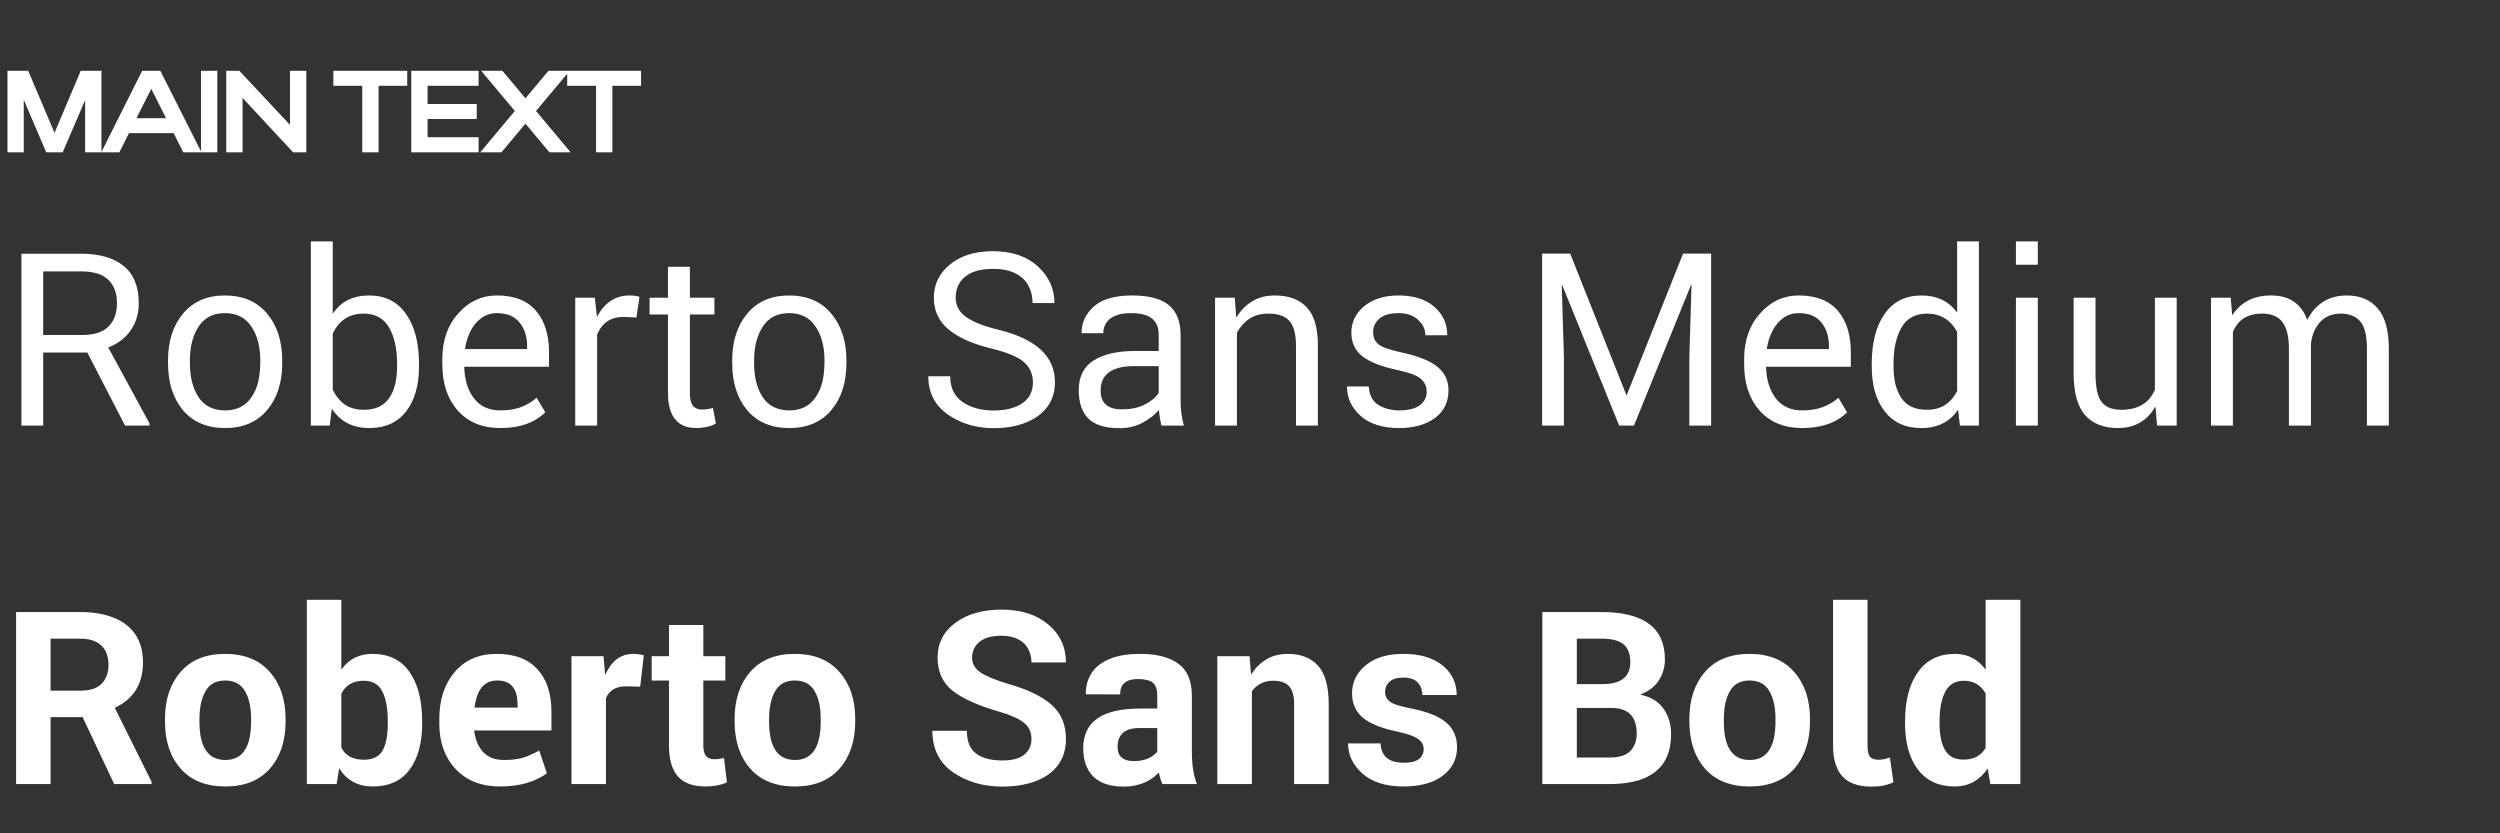 <?xml version="1.0" encoding="UTF-8"?> <svg xmlns="http://www.w3.org/2000/svg" width="558" height="186" viewBox="0 0 558 186" fill="none"><rect x="0" y="0" width="558" height="186" fill="#333333" stroke="none"/><path d="M5.304 22.274V34H1.664V15.8H6.292L12.168 29.658L18.018 15.8H22.646V34H19.006V22.326L13.988 34H10.322L5.304 22.274ZM22.608 34L31.734 15.8H35.79L44.968 34H40.912L38.754 29.71H28.796L26.638 34H22.608ZM30.46 26.382H37.064L33.762 19.83L30.46 26.382ZM48.508 15.8V34H44.868V15.8H48.508ZM54.14 21.858V34H50.5V15.8H53.412L64.722 27.864V15.8H68.362V34H65.424L54.14 21.858ZM80.855 34V19.154H74.407V15.8H90.891V19.154H84.495V34H80.855ZM91.796 34V15.8H106.824V19.154H95.436V23.21H106.408V26.564H95.436V30.62H106.824V34H91.796ZM119.643 24.77L127.365 34H122.633L117.277 27.604L111.921 34H107.189L114.911 24.77L107.397 15.8H112.129L117.277 21.936L122.425 15.8H127.157L119.643 24.77ZM133.043 34V19.154H126.595V15.8H143.079V19.154H136.683V34H133.043Z" fill="white"></path><path d="M33.372 95H27.918L19.494 78.692H9.639V95H4.779V56.633H18.117C22.221 56.633 25.389 57.551 27.621 59.387C29.853 61.205 30.969 63.977 30.969 67.703C30.969 69.971 30.384 71.96 29.214 73.67C28.062 75.38 26.379 76.676 24.165 77.558L33.372 94.514V95ZM18.252 74.777C20.97 74.777 22.959 74.147 24.219 72.887C25.479 71.627 26.109 69.881 26.109 67.649C26.109 65.453 25.47 63.725 24.192 62.465C22.932 61.205 20.907 60.575 18.117 60.575H9.639V74.777H18.252ZM50.245 95.54C46.231 95.54 43.099 94.217 40.849 91.571C38.617 88.907 37.501 85.406 37.501 81.068V80.447C37.501 76.145 38.626 72.653 40.876 69.971C43.126 67.289 46.231 65.948 50.191 65.948C54.205 65.948 57.337 67.289 59.587 69.971C61.855 72.653 62.989 76.145 62.989 80.447V81.068C62.989 85.388 61.864 88.88 59.614 91.544C57.364 94.208 54.241 95.54 50.245 95.54ZM50.245 91.598C52.855 91.598 54.817 90.617 56.131 88.655C56.887 87.539 57.4 86.333 57.67 85.037C57.958 83.741 58.102 82.211 58.102 80.447C58.102 77.387 57.436 74.867 56.104 72.887C54.79 70.889 52.819 69.89 50.191 69.89C47.581 69.89 45.628 70.889 44.332 72.887C43.036 74.867 42.388 77.387 42.388 80.447V81.068C42.388 84.182 43.036 86.72 44.332 88.682C45.646 90.626 47.617 91.598 50.245 91.598ZM82.451 95.54C78.725 95.54 75.926 94.091 74.054 91.193L73.595 95H69.383V53.879H74.27V69.89L74.351 69.917C76.151 67.271 78.833 65.948 82.397 65.948C85.961 65.948 88.706 67.325 90.632 70.079C92.558 72.833 93.521 76.55 93.521 81.23V81.797C93.521 86.009 92.558 89.357 90.632 91.841C88.706 94.307 85.979 95.54 82.451 95.54ZM81.236 91.463C83.792 91.463 85.664 90.599 86.852 88.871C88.04 87.125 88.634 84.767 88.634 81.797V81.23C88.634 77.846 88.031 75.128 86.825 73.076C85.619 71.024 83.738 69.998 81.182 69.998C77.978 69.998 75.674 71.483 74.27 74.453V86.981C74.954 88.403 75.854 89.51 76.97 90.302C78.104 91.076 79.526 91.463 81.236 91.463ZM111.687 95.54C107.673 95.54 104.505 94.244 102.183 91.652C99.879 89.042 98.727 85.595 98.727 81.311V80.123C98.727 75.983 99.915 72.59 102.291 69.944C104.667 67.28 107.538 65.948 110.904 65.948C114.774 65.948 117.681 67.082 119.625 69.35C121.569 71.618 122.541 74.723 122.541 78.665V81.851H103.614C103.686 84.767 104.415 87.125 105.801 88.925C107.187 90.707 109.149 91.598 111.687 91.598C113.397 91.598 114.9 91.364 116.196 90.896C117.51 90.41 118.707 89.708 119.787 88.79L121.704 92.03C119.328 94.37 115.989 95.54 111.687 95.54ZM117.654 77.909V77.234C117.654 75.11 117.087 73.355 115.953 71.969C114.837 70.583 113.154 69.89 110.904 69.89C109.626 69.89 108.492 70.241 107.502 70.943C106.512 71.645 105.702 72.599 105.072 73.805C104.442 75.011 104.01 76.379 103.776 77.909H117.654ZM133.28 95H128.393V66.461H132.767L133.226 70.619L133.307 70.646C134.963 67.514 137.366 65.948 140.516 65.948C141.362 65.948 142.1 66.047 142.73 66.245L142.055 70.862L139.22 70.727C136.34 70.727 134.36 72.05 133.28 74.696V95ZM155.434 95.54C151.204 95.54 149.089 92.912 149.089 87.656V70.187H144.985V66.461H149.089V59.549H153.976V66.461H159.457V70.187H153.976V87.656C153.976 88.988 154.201 89.951 154.651 90.545C155.119 91.121 155.785 91.409 156.649 91.409C157.477 91.409 158.305 91.292 159.133 91.058L159.781 94.514C159.295 94.838 158.638 95.09 157.81 95.27C157 95.45 156.208 95.54 155.434 95.54ZM176.175 95.54C172.161 95.54 169.029 94.217 166.779 91.571C164.547 88.907 163.431 85.406 163.431 81.068V80.447C163.431 76.145 164.556 72.653 166.806 69.971C169.056 67.289 172.161 65.948 176.121 65.948C180.135 65.948 183.267 67.289 185.517 69.971C187.785 72.653 188.919 76.145 188.919 80.447V81.068C188.919 85.388 187.794 88.88 185.544 91.544C183.294 94.208 180.171 95.54 176.175 95.54ZM176.175 91.598C178.785 91.598 180.747 90.617 182.061 88.655C182.817 87.539 183.33 86.333 183.6 85.037C183.888 83.741 184.032 82.211 184.032 80.447C184.032 77.387 183.366 74.867 182.034 72.887C180.72 70.889 178.749 69.89 176.121 69.89C173.511 69.89 171.558 70.889 170.262 72.887C168.966 74.867 168.318 77.387 168.318 80.447V81.068C168.318 84.182 168.966 86.72 170.262 88.682C171.576 90.626 173.547 91.598 176.175 91.598ZM221.803 95.567C217.879 95.567 214.459 94.55 211.543 92.516C208.645 90.464 207.196 87.62 207.196 83.984H212.083C212.083 86.54 213.01 88.457 214.864 89.735C216.718 90.995 219.031 91.625 221.803 91.625C224.467 91.625 226.591 91.085 228.175 90.005C229.759 88.925 230.551 87.377 230.551 85.361C230.551 83.525 229.894 82.022 228.58 80.852C227.266 79.682 224.854 78.665 221.344 77.801C217.204 76.811 214.018 75.407 211.786 73.589C209.554 71.753 208.438 69.386 208.438 66.488C208.438 63.446 209.644 60.953 212.056 59.009C214.468 57.047 217.654 56.066 221.614 56.066C225.844 56.066 229.192 57.2 231.658 59.468C234.124 61.736 235.357 64.463 235.357 67.649H230.47C230.47 66.173 230.155 64.859 229.525 63.707C228.895 62.555 227.923 61.655 226.609 61.007C225.295 60.341 223.63 60.008 221.614 60.008C219.724 60.008 218.158 60.287 216.916 60.845C215.692 61.403 214.783 62.168 214.189 63.14C213.595 64.094 213.298 65.183 213.298 66.407C213.298 68.207 214.09 69.665 215.674 70.781C217.258 71.897 219.715 72.851 223.045 73.643C227.311 74.723 230.443 76.235 232.441 78.179C234.457 80.105 235.465 82.481 235.465 85.307C235.465 87.503 234.871 89.366 233.683 90.896C232.513 92.426 230.893 93.587 228.823 94.379C226.771 95.171 224.431 95.567 221.803 95.567ZM249.848 95.567C246.716 95.567 244.421 94.865 242.963 93.461C241.505 92.039 240.776 89.915 240.776 87.089C240.776 84.083 241.874 81.878 244.07 80.474C246.266 79.052 249.362 78.341 253.358 78.341H258.623V74.723C258.623 73.121 258.128 71.915 257.138 71.105C256.148 70.295 254.582 69.89 252.44 69.89C251 69.89 249.821 70.088 248.903 70.484C247.985 70.88 247.31 71.42 246.878 72.104C246.464 72.77 246.257 73.526 246.257 74.372H241.397C241.397 72.032 242.315 70.043 244.151 68.405C245.987 66.767 248.84 65.948 252.71 65.948C256.472 65.948 259.208 66.677 260.918 68.135C262.646 69.575 263.51 71.789 263.51 74.777V89.249C263.51 91.337 263.753 93.254 264.239 95H259.217C258.911 93.632 258.731 92.462 258.677 91.49C257.669 92.66 256.418 93.632 254.924 94.406C253.43 95.18 251.738 95.567 249.848 95.567ZM250.577 91.355C252.485 91.355 254.141 90.995 255.545 90.275C256.967 89.555 257.993 88.691 258.623 87.683V81.716H253.196C248.174 81.716 245.663 83.534 245.663 87.17C245.663 89.96 247.22 91.355 250.334 91.355H250.577ZM294.147 95H289.26V77.099C289.26 74.597 288.783 72.788 287.829 71.672C286.875 70.556 285.291 69.998 283.077 69.998C281.421 69.998 280.008 70.385 278.838 71.159C277.686 71.933 276.768 72.977 276.084 74.291V95H271.197V66.461H275.598L275.922 70.754L276.003 70.781C276.903 69.305 278.055 68.135 279.459 67.271C280.881 66.389 282.573 65.948 284.535 65.948C287.649 65.948 290.025 66.83 291.663 68.594C293.319 70.34 294.147 73.139 294.147 76.991V95ZM312.286 95.54C308.614 95.54 305.752 94.64 303.7 92.84C301.666 91.022 300.649 88.826 300.649 86.252H305.509C305.617 88.16 306.319 89.528 307.615 90.356C308.929 91.184 310.486 91.598 312.286 91.598C314.356 91.598 315.895 91.211 316.903 90.437C317.929 89.663 318.442 88.673 318.442 87.467C318.442 86.279 318.001 85.307 317.119 84.551C316.237 83.795 314.527 83.147 311.989 82.607C308.335 81.833 305.689 80.798 304.051 79.502C302.431 78.188 301.621 76.442 301.621 74.264C301.621 71.906 302.575 69.935 304.483 68.351C306.409 66.749 308.965 65.948 312.151 65.948C315.535 65.948 318.19 66.785 320.116 68.459C322.06 70.133 323.032 72.257 323.032 74.831H318.145C318.145 73.535 317.605 72.392 316.525 71.402C315.463 70.394 314.005 69.89 312.151 69.89C310.225 69.89 308.794 70.304 307.858 71.132C306.94 71.942 306.481 72.941 306.481 74.129C306.481 75.299 306.877 76.208 307.669 76.856C308.461 77.486 310.144 78.08 312.718 78.638C316.498 79.448 319.207 80.528 320.845 81.878C322.483 83.21 323.302 84.956 323.302 87.116C323.302 89.744 322.294 91.805 320.278 93.299C318.262 94.793 315.598 95.54 312.286 95.54ZM381.923 95H377.063V79.637L377.549 63.518H377.468L364.697 95H361.403L348.659 63.572H348.578L349.064 79.637V95H344.204V56.606H350.468L363.05 88.277L375.659 56.606H381.923V95ZM402.253 95.54C398.239 95.54 395.071 94.244 392.749 91.652C390.445 89.042 389.293 85.595 389.293 81.311V80.123C389.293 75.983 390.481 72.59 392.857 69.944C395.233 67.28 398.104 65.948 401.47 65.948C405.34 65.948 408.247 67.082 410.191 69.35C412.135 71.618 413.107 74.723 413.107 78.665V81.851H394.18C394.252 84.767 394.981 87.125 396.367 88.925C397.753 90.707 399.715 91.598 402.253 91.598C403.963 91.598 405.466 91.364 406.762 90.896C408.076 90.41 409.273 89.708 410.353 88.79L412.27 92.03C409.894 94.37 406.555 95.54 402.253 95.54ZM408.22 77.909V77.234C408.22 75.11 407.653 73.355 406.519 71.969C405.403 70.583 403.72 69.89 401.47 69.89C400.192 69.89 399.058 70.241 398.068 70.943C397.078 71.645 396.268 72.599 395.638 73.805C395.008 75.011 394.576 76.379 394.342 77.909H408.22ZM428.841 95.54C425.313 95.54 422.586 94.298 420.66 91.814C418.734 89.33 417.771 85.991 417.771 81.797V81.23C417.771 76.55 418.725 72.833 420.633 70.079C422.559 67.325 425.313 65.948 428.895 65.948C432.279 65.948 434.898 67.19 436.752 69.674H436.833V53.879H441.693V95H437.454L437.049 91.436C435.195 94.172 432.459 95.54 428.841 95.54ZM430.056 91.463C431.64 91.463 432.981 91.121 434.079 90.437C435.177 89.735 436.095 88.691 436.833 87.305V74.075C435.357 71.375 433.116 70.016 430.11 69.998C427.518 69.998 425.619 71.033 424.413 73.103C423.225 75.155 422.631 77.864 422.631 81.23V81.797C422.631 84.785 423.225 87.143 424.413 88.871C425.601 90.599 427.482 91.463 430.056 91.463ZM454.837 95H449.95V66.461H454.837V95ZM454.837 59.09H449.95V53.879H454.837V59.09ZM472.686 95.54C469.518 95.54 467.079 94.568 465.369 92.624C463.677 90.68 462.831 87.557 462.831 83.255V66.461H467.718V83.309C467.718 86.441 468.177 88.583 469.095 89.735C470.013 90.887 471.462 91.463 473.442 91.463C477.204 91.463 479.715 89.969 480.975 86.981V66.461H485.835V95H481.461L481.11 90.842L481.029 90.815C479.229 93.965 476.448 95.54 472.686 95.54ZM533.188 95H528.301V77.828C528.301 74.93 527.806 72.905 526.816 71.753C525.844 70.583 524.368 69.998 522.388 69.998C520.444 70.016 518.905 70.673 517.771 71.969C516.655 73.247 515.998 74.858 515.8 76.802V95H510.886V77.774C510.886 75.146 510.409 73.193 509.455 71.915C508.501 70.637 506.989 69.998 504.919 69.998C503.263 69.998 501.904 70.34 500.842 71.024C499.78 71.708 498.961 72.725 498.385 74.075V95H493.498V66.461H497.899L498.223 70.268L498.304 70.295C500.194 67.397 503.056 65.948 506.89 65.948C510.976 65.948 513.667 67.766 514.963 71.402C516.871 67.766 519.823 65.948 523.819 65.948C526.789 65.948 529.093 66.92 530.731 68.864C532.369 70.79 533.188 73.787 533.188 77.855V95Z" fill="white"></path><path d="M17.928 154.156C20.106 154.156 21.699 153.634 22.707 152.59C23.715 151.546 24.219 150.142 24.219 148.378C24.219 147.244 24.003 146.236 23.571 145.354C23.139 144.472 22.455 143.788 21.519 143.302C20.601 142.798 19.404 142.546 17.928 142.546H11.286V154.156H17.928ZM33.831 175H25.488L18.441 160.069H11.286V175H3.591V136.606H17.928C20.754 136.606 23.211 137.02 25.299 137.848C27.405 138.658 29.034 139.9 30.186 141.574C31.338 143.23 31.914 145.327 31.914 147.865C31.914 152.635 29.817 156.01 25.623 157.99L33.831 174.487V175ZM50.296 169.627C53.302 169.627 55.129 167.863 55.777 164.335C55.975 163.237 56.065 161.95 56.047 160.474C56.047 157.882 55.588 155.803 54.67 154.237C53.77 152.671 52.294 151.888 50.242 151.888C48.226 151.888 46.768 152.68 45.868 154.264C44.968 155.83 44.518 157.9 44.518 160.474V161.014C44.5 166.756 46.426 169.627 50.296 169.627ZM50.296 175.54C45.994 175.54 42.673 174.217 40.333 171.571C37.993 168.925 36.823 165.406 36.823 161.014V160.474C36.823 156.136 37.993 152.626 40.333 149.944C42.655 147.28 45.958 145.948 50.242 145.948C54.544 145.948 57.865 147.289 60.205 149.971C62.563 152.635 63.742 156.136 63.742 160.474V161.014C63.742 165.388 62.572 168.907 60.232 171.571C57.892 174.217 54.58 175.54 50.296 175.54ZM81.209 169.573C83.225 169.573 84.62 168.889 85.394 167.521C86.168 166.135 86.555 164.137 86.555 161.527V160.96C86.555 158.134 86.15 155.929 85.34 154.345C84.548 152.743 83.153 151.942 81.155 151.942C78.815 151.942 77.159 152.905 76.187 154.831V166.873C77.105 168.673 78.779 169.573 81.209 169.573ZM83.153 175.54C79.895 175.54 77.411 174.19 75.701 171.49L75.134 175H68.492V133.879H76.187V149.377L76.241 149.404C77.879 147.1 80.165 145.948 83.099 145.948C86.789 145.948 89.561 147.298 91.415 149.998C93.287 152.68 94.223 156.334 94.223 160.96V161.527C94.223 165.865 93.287 169.285 91.415 171.787C89.561 174.289 86.807 175.54 83.153 175.54ZM115.55 157.936C115.55 156.874 115.478 155.983 115.334 155.263C115.19 154.543 114.893 153.886 114.443 153.292C113.687 152.338 112.517 151.87 110.933 151.888C108.089 151.888 106.415 153.904 105.911 157.936H115.55ZM111.608 175.54C107.432 175.54 104.129 174.244 101.699 171.652C99.269 169.042 98.054 165.676 98.054 161.554V160.501C98.054 156.181 99.197 152.68 101.483 149.998C103.769 147.298 106.883 145.948 110.825 145.948H110.933C114.875 145.948 117.881 147.091 119.951 149.377C122.039 151.645 123.083 154.795 123.083 158.827V163.039H105.83C106.064 165.037 106.73 166.639 107.828 167.845C108.944 169.033 110.474 169.627 112.418 169.627C114.164 169.627 115.586 169.465 116.684 169.141C117.782 168.799 119.006 168.259 120.356 167.521L122.057 172.597C120.923 173.461 119.465 174.172 117.683 174.73C115.901 175.27 113.876 175.54 111.608 175.54ZM135.249 175H127.554V146.461H134.709L135.06 150.538L135.114 150.565C136.5 147.487 138.57 145.948 141.324 145.948C142.188 145.948 142.98 146.056 143.7 146.272L142.89 153.265L139.758 153.184C137.526 153.184 136.023 154.057 135.249 155.803V175ZM157.47 175.54C154.68 175.54 152.619 174.784 151.287 173.272C149.973 171.76 149.316 169.474 149.316 166.414V151.888H145.455V146.461H149.316V139.495H156.984V146.461H161.898V151.888H156.984V166.387C156.984 167.503 157.191 168.295 157.605 168.763C158.037 169.231 158.631 169.465 159.387 169.465C160.143 169.465 160.881 169.366 161.601 169.168L162.249 174.649C160.863 175.243 159.27 175.54 157.47 175.54ZM177.439 169.627C180.445 169.627 182.272 167.863 182.92 164.335C183.118 163.237 183.208 161.95 183.19 160.474C183.19 157.882 182.731 155.803 181.813 154.237C180.913 152.671 179.437 151.888 177.385 151.888C175.369 151.888 173.911 152.68 173.011 154.264C172.111 155.83 171.661 157.9 171.661 160.474V161.014C171.643 166.756 173.569 169.627 177.439 169.627ZM177.439 175.54C173.137 175.54 169.816 174.217 167.476 171.571C165.136 168.925 163.966 165.406 163.966 161.014V160.474C163.966 156.136 165.136 152.626 167.476 149.944C169.798 147.28 173.101 145.948 177.385 145.948C181.687 145.948 185.008 147.289 187.348 149.971C189.706 152.635 190.885 156.136 190.885 160.474V161.014C190.885 165.388 189.715 168.907 187.375 171.571C185.035 174.217 181.723 175.54 177.439 175.54ZM223.743 175.567C219.477 175.567 215.805 174.505 212.727 172.381C209.649 170.239 208.11 167.152 208.11 163.12H215.805C215.805 165.46 216.489 167.152 217.857 168.196C219.243 169.222 221.205 169.735 223.743 169.735C225.993 169.735 227.631 169.294 228.657 168.412C229.701 167.512 230.223 166.369 230.223 164.983C230.223 163.453 229.683 162.247 228.603 161.365C227.523 160.465 225.705 159.637 223.149 158.881C218.487 157.549 215.004 156.001 212.7 154.237C210.414 152.455 209.271 149.962 209.271 146.758C209.271 143.554 210.594 140.971 213.24 139.009C215.886 137.047 219.333 136.066 223.581 136.066C227.883 136.066 231.348 137.173 233.976 139.387C236.604 141.601 237.918 144.427 237.918 147.865H230.223C230.223 146.713 229.971 145.687 229.467 144.787C228.981 143.887 228.243 143.185 227.253 142.681C226.263 142.159 225.003 141.898 223.473 141.898C221.997 141.898 220.773 142.114 219.801 142.546C218.847 142.978 218.136 143.563 217.668 144.301C217.2 145.039 216.966 145.867 216.966 146.785C216.966 148.081 217.551 149.152 218.721 149.998C219.909 150.844 222.006 151.726 225.012 152.644C229.314 153.85 232.536 155.398 234.678 157.288C236.838 159.16 237.918 161.707 237.918 164.929C237.918 167.269 237.315 169.231 236.109 170.815C234.903 172.399 233.229 173.587 231.087 174.379C228.945 175.171 226.497 175.567 223.743 175.567ZM253.092 169.87C254.316 169.87 255.36 169.681 256.224 169.303C257.106 168.907 257.799 168.403 258.303 167.791V162.499H254.415C252.651 162.499 251.382 162.868 250.608 163.606C249.834 164.326 249.447 165.361 249.447 166.711C249.447 168.799 250.626 169.852 252.984 169.87H253.092ZM250.797 175.567C247.791 175.567 245.532 174.82 244.02 173.326C242.526 171.814 241.779 169.699 241.779 166.981C241.779 161.095 245.991 158.152 254.415 158.152H258.303V155.236C258.303 153.904 257.979 152.959 257.331 152.401C256.701 151.843 255.585 151.564 253.983 151.564C251.337 151.564 250.014 152.689 250.014 154.939V154.993L242.346 154.966C242.346 153.148 242.778 151.564 243.642 150.214C244.524 148.864 245.865 147.82 247.665 147.082C249.465 146.326 251.742 145.948 254.496 145.948C258.168 145.948 261.003 146.677 263.001 148.135C265.017 149.575 266.025 151.96 266.025 155.29V167.71C266.025 170.716 266.403 173.146 267.159 175H259.464C259.122 174.262 258.852 173.407 258.654 172.435C256.656 174.523 254.037 175.567 250.797 175.567ZM296.568 175H288.846V157.207C288.846 155.335 288.477 153.994 287.739 153.184C287.019 152.356 285.831 151.942 284.175 151.942C282.159 151.942 280.575 152.725 279.423 154.291V175H271.701V146.461H278.883L279.234 150.43L279.315 150.457C280.215 149.053 281.331 147.955 282.663 147.163C284.013 146.353 285.597 145.948 287.415 145.948C290.349 145.948 292.608 146.83 294.192 148.594C295.776 150.358 296.568 153.22 296.568 157.18V175ZM313.224 175.54C309.336 175.54 306.303 174.586 304.125 172.678C301.965 170.77 300.885 168.52 300.885 165.928H308.148C308.256 168.808 310.002 170.248 313.386 170.248C314.862 170.248 315.96 169.978 316.68 169.438C317.4 168.88 317.76 168.115 317.76 167.143C317.76 166.243 317.328 165.496 316.464 164.902C315.6 164.308 314.106 163.777 311.982 163.309C308.418 162.589 305.826 161.554 304.206 160.204C302.586 158.836 301.776 157.027 301.776 154.777C301.776 152.257 302.793 150.16 304.827 148.486C306.861 146.794 309.642 145.948 313.17 145.948C315.78 145.948 317.967 146.353 319.731 147.163C321.513 147.973 322.854 149.071 323.754 150.457C324.672 151.825 325.131 153.382 325.131 155.128H317.463C317.463 154.012 317.121 153.085 316.437 152.347C315.771 151.609 314.682 151.24 313.17 151.24C311.838 151.24 310.83 151.546 310.146 152.158C309.48 152.77 309.147 153.526 309.147 154.426C309.147 155.326 309.507 156.055 310.227 156.613C310.965 157.153 312.495 157.648 314.817 158.098C318.525 158.818 321.18 159.871 322.782 161.257C324.402 162.625 325.212 164.479 325.212 166.819C325.212 169.411 324.15 171.517 322.026 173.137C319.92 174.739 316.986 175.54 313.224 175.54ZM357.701 152.698C361.823 152.698 363.884 151.06 363.884 147.784C363.884 145.984 363.38 144.661 362.372 143.815C361.382 142.969 359.735 142.546 357.431 142.546H351.95V152.698H357.701ZM359.24 169.087C361.382 169.087 362.93 168.601 363.884 167.629C364.838 166.657 365.315 165.37 365.315 163.768C365.315 159.934 363.443 158.017 359.699 158.017H351.95V169.087H359.24ZM359.24 175H344.255V136.606H357.431C366.863 136.606 371.588 140.116 371.606 147.136C371.606 148.864 371.165 150.421 370.283 151.807C369.419 153.193 368.06 154.255 366.206 154.993V155.074C368.492 155.56 370.193 156.604 371.309 158.206C372.425 159.79 372.983 161.662 372.983 163.822C372.983 166.414 372.443 168.538 371.363 170.194C370.283 171.832 368.717 173.047 366.665 173.839C364.613 174.613 362.138 175 359.24 175ZM390.539 169.627C393.545 169.627 395.372 167.863 396.02 164.335C396.218 163.237 396.308 161.95 396.29 160.474C396.29 157.882 395.831 155.803 394.913 154.237C394.013 152.671 392.537 151.888 390.485 151.888C388.469 151.888 387.011 152.68 386.111 154.264C385.211 155.83 384.761 157.9 384.761 160.474V161.014C384.743 166.756 386.669 169.627 390.539 169.627ZM390.539 175.54C386.237 175.54 382.916 174.217 380.576 171.571C378.236 168.925 377.066 165.406 377.066 161.014V160.474C377.066 156.136 378.236 152.626 380.576 149.944C382.898 147.28 386.201 145.948 390.485 145.948C394.787 145.948 398.108 147.289 400.448 149.971C402.806 152.635 403.985 156.136 403.985 160.474V161.014C403.985 165.388 402.815 168.907 400.475 171.571C398.135 174.217 394.823 175.54 390.539 175.54ZM417.671 175.567C414.737 175.567 412.577 174.793 411.191 173.245C409.823 171.697 409.139 169.429 409.139 166.441V133.879H416.834V166.549C416.834 167.665 417.014 168.448 417.374 168.898C417.752 169.348 418.373 169.573 419.237 169.573C419.741 169.573 420.155 169.537 420.479 169.465C420.803 169.393 421.253 169.267 421.829 169.087L422.612 174.622C421.82 174.964 421.046 175.207 420.29 175.351C419.552 175.495 418.679 175.567 417.671 175.567ZM438.28 169.546C440.566 169.546 442.204 168.664 443.194 166.9V154.777C442.096 152.887 440.476 151.942 438.334 151.942C436.426 151.942 435.04 152.761 434.176 154.399C433.33 156.037 432.907 158.224 432.907 160.96V161.527C432.907 164.065 433.321 166.036 434.149 167.44C434.977 168.844 436.354 169.546 438.28 169.546ZM436.309 175.54C432.745 175.54 430 174.28 428.074 171.76C426.166 169.222 425.212 165.811 425.212 161.527V160.96C425.212 156.37 426.166 152.725 428.074 150.025C429.982 147.307 432.745 145.948 436.363 145.948C439.171 145.948 441.43 147.1 443.14 149.404L443.194 149.377V133.879H450.943V175H444.247L443.653 171.544C441.817 174.208 439.369 175.54 436.309 175.54Z" fill="white"></path></svg> 